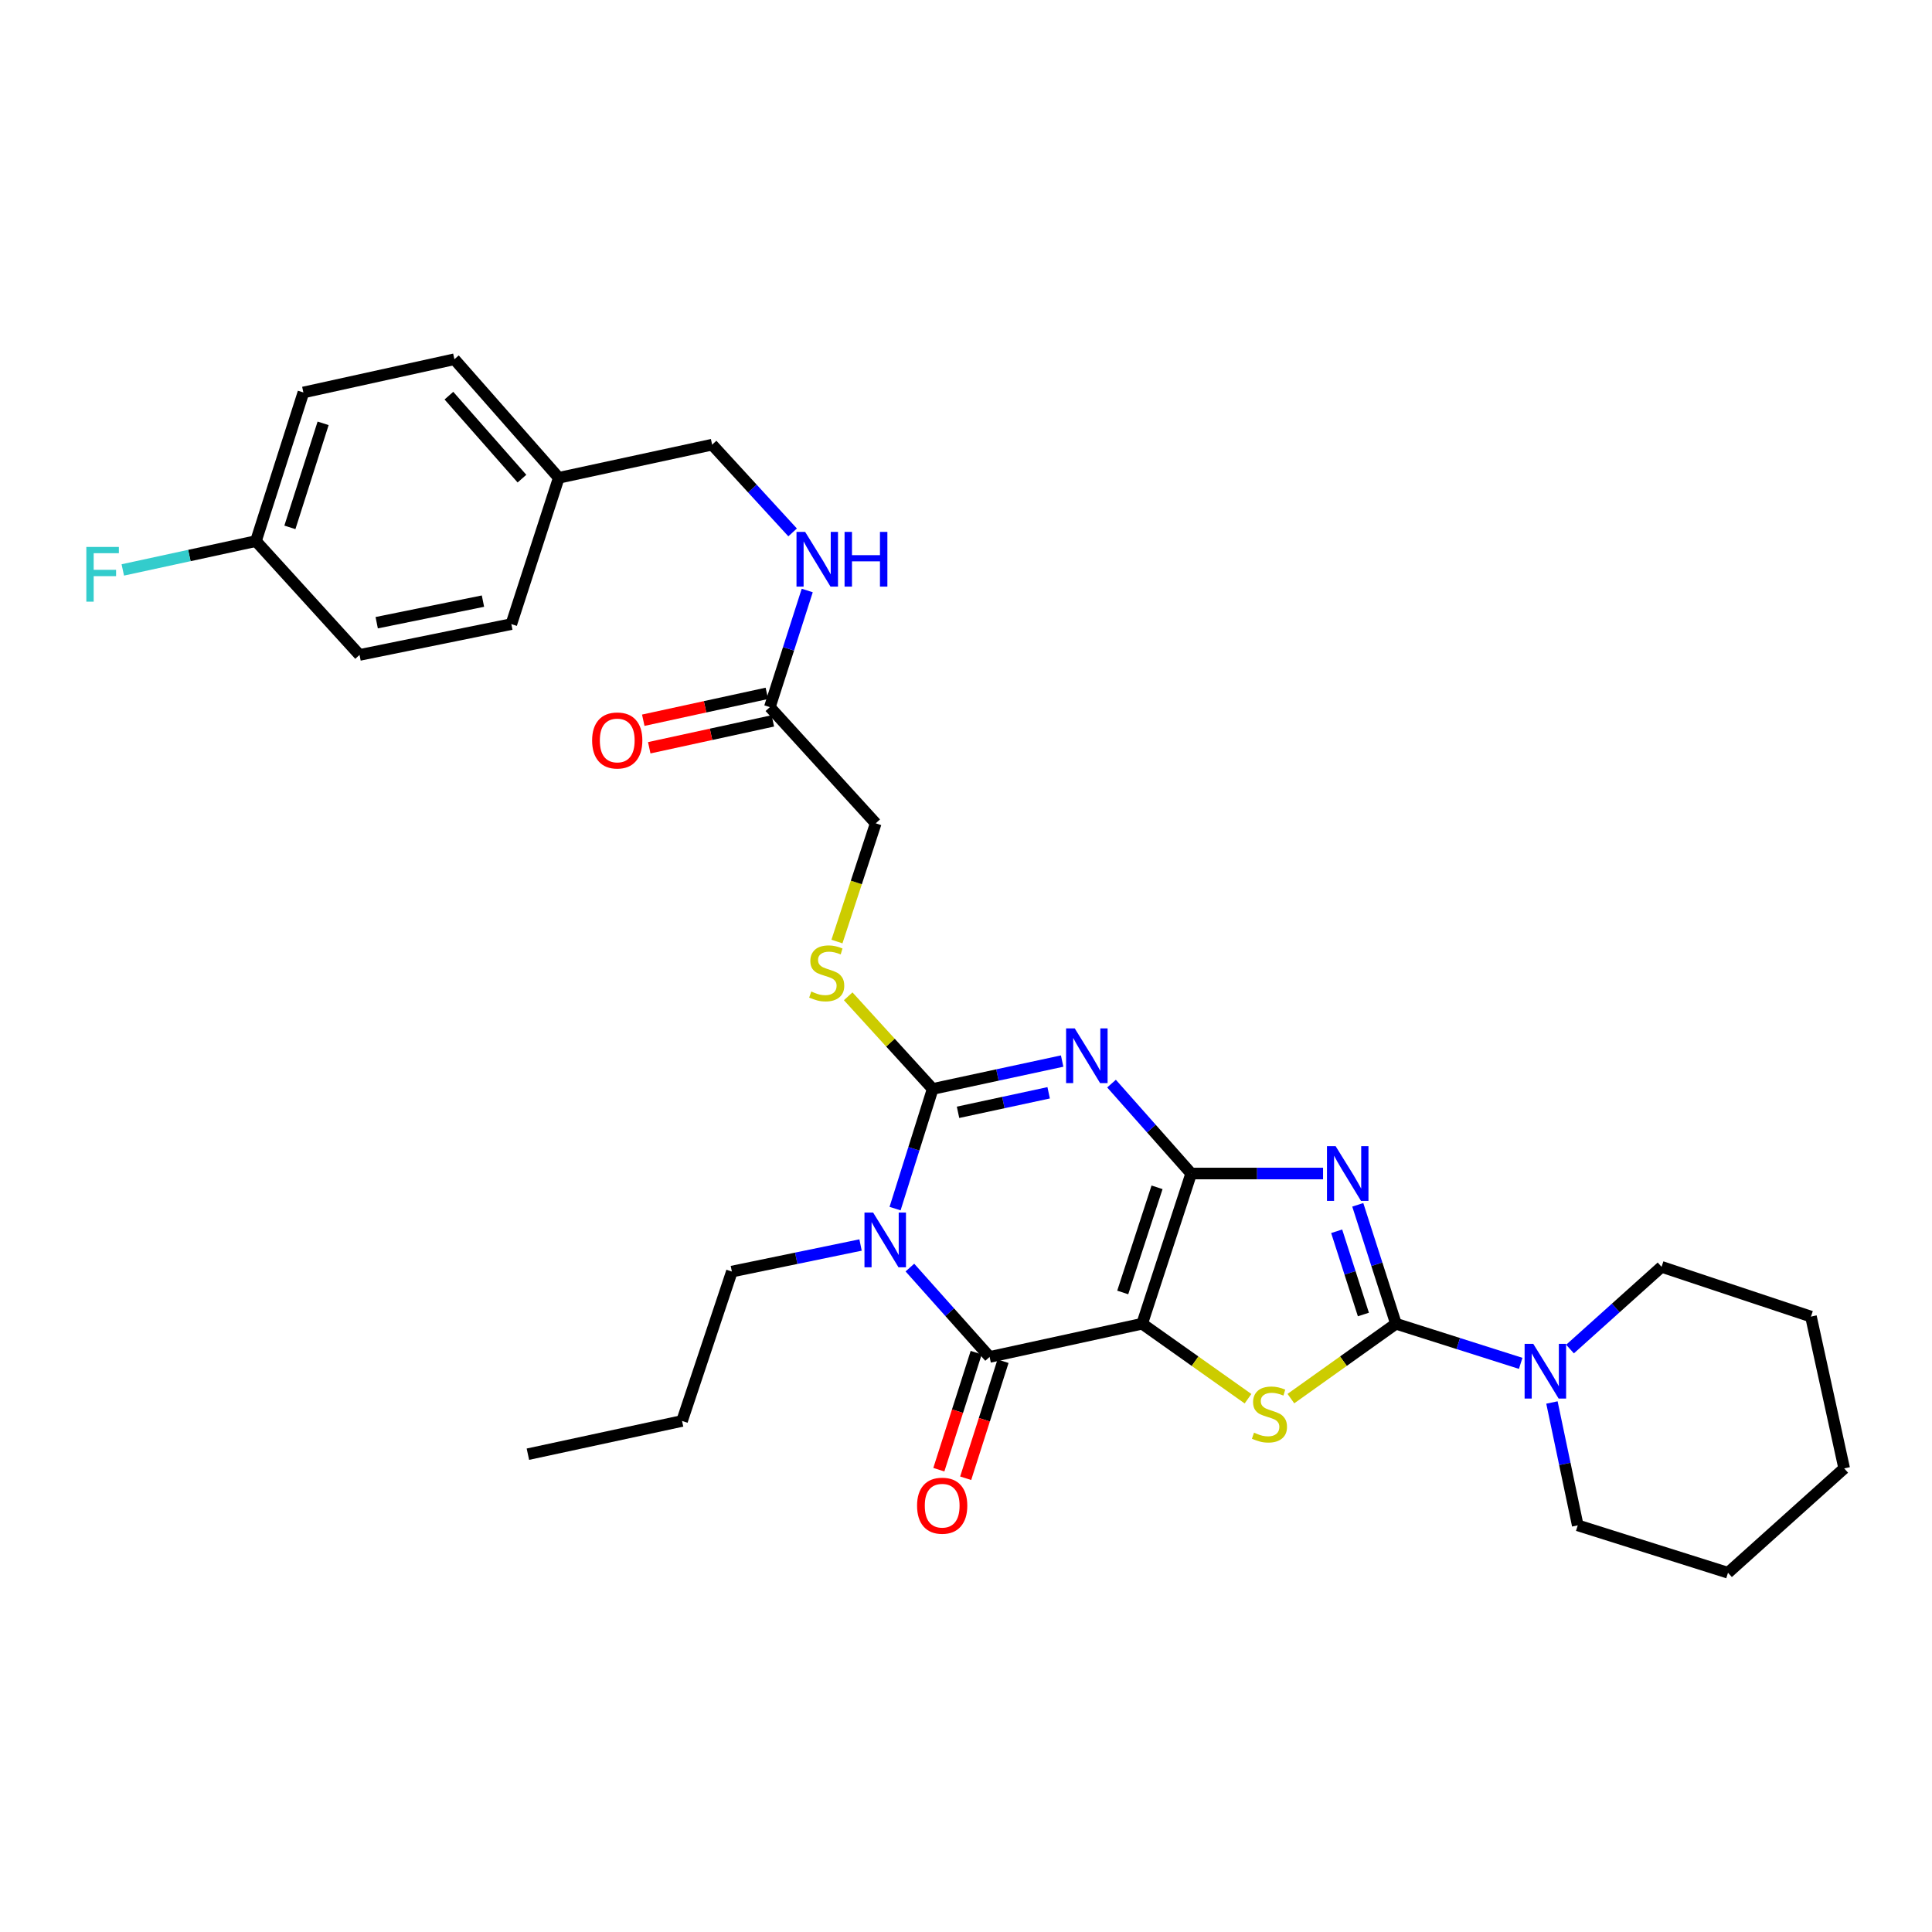 <?xml version='1.0' encoding='iso-8859-1'?>
<svg version='1.1' baseProfile='full'
              xmlns='http://www.w3.org/2000/svg'
                      xmlns:rdkit='http://www.rdkit.org/xml'
                      xmlns:xlink='http://www.w3.org/1999/xlink'
                  xml:space='preserve'
width='1000px' height='1000px' viewBox='0 0 1000 1000'>
<!-- END OF HEADER -->
<rect style='opacity:1.0;fill:#FFFFFF;stroke:none' width='1000' height='1000' x='0' y='0'> </rect>
<path class='bond-0' d='M 616.553,607.412 L 591.179,685.163' style='fill:none;fill-rule:evenodd;stroke:#000000;stroke-width:6px;stroke-linecap:butt;stroke-linejoin:miter;stroke-opacity:1' />
<path class='bond-0' d='M 598.884,614.55 L 581.122,668.976' style='fill:none;fill-rule:evenodd;stroke:#000000;stroke-width:6px;stroke-linecap:butt;stroke-linejoin:miter;stroke-opacity:1' />
<path class='bond-1' d='M 616.553,607.412 L 595.938,584.143' style='fill:none;fill-rule:evenodd;stroke:#000000;stroke-width:6px;stroke-linecap:butt;stroke-linejoin:miter;stroke-opacity:1' />
<path class='bond-1' d='M 595.938,584.143 L 575.324,560.875' style='fill:none;fill-rule:evenodd;stroke:#0000FF;stroke-width:6px;stroke-linecap:butt;stroke-linejoin:miter;stroke-opacity:1' />
<path class='bond-2' d='M 616.553,607.412 L 650.683,607.412' style='fill:none;fill-rule:evenodd;stroke:#000000;stroke-width:6px;stroke-linecap:butt;stroke-linejoin:miter;stroke-opacity:1' />
<path class='bond-2' d='M 650.683,607.412 L 684.812,607.412' style='fill:none;fill-rule:evenodd;stroke:#0000FF;stroke-width:6px;stroke-linecap:butt;stroke-linejoin:miter;stroke-opacity:1' />
<path class='bond-6' d='M 591.179,685.163 L 512.22,702.347' style='fill:none;fill-rule:evenodd;stroke:#000000;stroke-width:6px;stroke-linecap:butt;stroke-linejoin:miter;stroke-opacity:1' />
<path class='bond-7' d='M 591.179,685.163 L 618.575,704.566' style='fill:none;fill-rule:evenodd;stroke:#000000;stroke-width:6px;stroke-linecap:butt;stroke-linejoin:miter;stroke-opacity:1' />
<path class='bond-7' d='M 618.575,704.566 L 645.971,723.968' style='fill:none;fill-rule:evenodd;stroke:#CCCC00;stroke-width:6px;stroke-linecap:butt;stroke-linejoin:miter;stroke-opacity:1' />
<path class='bond-4' d='M 549.767,549.207 L 516.261,556.423' style='fill:none;fill-rule:evenodd;stroke:#0000FF;stroke-width:6px;stroke-linecap:butt;stroke-linejoin:miter;stroke-opacity:1' />
<path class='bond-4' d='M 516.261,556.423 L 482.755,563.638' style='fill:none;fill-rule:evenodd;stroke:#000000;stroke-width:6px;stroke-linecap:butt;stroke-linejoin:miter;stroke-opacity:1' />
<path class='bond-4' d='M 542.785,565.628 L 519.331,570.679' style='fill:none;fill-rule:evenodd;stroke:#0000FF;stroke-width:6px;stroke-linecap:butt;stroke-linejoin:miter;stroke-opacity:1' />
<path class='bond-4' d='M 519.331,570.679 L 495.877,575.73' style='fill:none;fill-rule:evenodd;stroke:#000000;stroke-width:6px;stroke-linecap:butt;stroke-linejoin:miter;stroke-opacity:1' />
<path class='bond-5' d='M 702.779,623.613 L 712.659,654.388' style='fill:none;fill-rule:evenodd;stroke:#0000FF;stroke-width:6px;stroke-linecap:butt;stroke-linejoin:miter;stroke-opacity:1' />
<path class='bond-5' d='M 712.659,654.388 L 722.539,685.163' style='fill:none;fill-rule:evenodd;stroke:#000000;stroke-width:6px;stroke-linecap:butt;stroke-linejoin:miter;stroke-opacity:1' />
<path class='bond-5' d='M 691.858,637.303 L 698.774,658.846' style='fill:none;fill-rule:evenodd;stroke:#0000FF;stroke-width:6px;stroke-linecap:butt;stroke-linejoin:miter;stroke-opacity:1' />
<path class='bond-5' d='M 698.774,658.846 L 705.69,680.388' style='fill:none;fill-rule:evenodd;stroke:#000000;stroke-width:6px;stroke-linecap:butt;stroke-linejoin:miter;stroke-opacity:1' />
<path class='bond-3' d='M 463.286,625.571 L 473.02,594.605' style='fill:none;fill-rule:evenodd;stroke:#0000FF;stroke-width:6px;stroke-linecap:butt;stroke-linejoin:miter;stroke-opacity:1' />
<path class='bond-3' d='M 473.02,594.605 L 482.755,563.638' style='fill:none;fill-rule:evenodd;stroke:#000000;stroke-width:6px;stroke-linecap:butt;stroke-linejoin:miter;stroke-opacity:1' />
<path class='bond-14' d='M 445.424,644.413 L 412.122,651.287' style='fill:none;fill-rule:evenodd;stroke:#0000FF;stroke-width:6px;stroke-linecap:butt;stroke-linejoin:miter;stroke-opacity:1' />
<path class='bond-14' d='M 412.122,651.287 L 378.819,658.16' style='fill:none;fill-rule:evenodd;stroke:#000000;stroke-width:6px;stroke-linecap:butt;stroke-linejoin:miter;stroke-opacity:1' />
<path class='bond-32' d='M 470.96,656.093 L 491.59,679.22' style='fill:none;fill-rule:evenodd;stroke:#0000FF;stroke-width:6px;stroke-linecap:butt;stroke-linejoin:miter;stroke-opacity:1' />
<path class='bond-32' d='M 491.59,679.22 L 512.22,702.347' style='fill:none;fill-rule:evenodd;stroke:#000000;stroke-width:6px;stroke-linecap:butt;stroke-linejoin:miter;stroke-opacity:1' />
<path class='bond-9' d='M 482.755,563.638 L 460.888,539.659' style='fill:none;fill-rule:evenodd;stroke:#000000;stroke-width:6px;stroke-linecap:butt;stroke-linejoin:miter;stroke-opacity:1' />
<path class='bond-9' d='M 460.888,539.659 L 439.022,515.681' style='fill:none;fill-rule:evenodd;stroke:#CCCC00;stroke-width:6px;stroke-linecap:butt;stroke-linejoin:miter;stroke-opacity:1' />
<path class='bond-8' d='M 722.539,685.163 L 754.824,695.417' style='fill:none;fill-rule:evenodd;stroke:#000000;stroke-width:6px;stroke-linecap:butt;stroke-linejoin:miter;stroke-opacity:1' />
<path class='bond-8' d='M 754.824,695.417 L 787.108,705.672' style='fill:none;fill-rule:evenodd;stroke:#0000FF;stroke-width:6px;stroke-linecap:butt;stroke-linejoin:miter;stroke-opacity:1' />
<path class='bond-31' d='M 722.539,685.163 L 695.349,704.543' style='fill:none;fill-rule:evenodd;stroke:#000000;stroke-width:6px;stroke-linecap:butt;stroke-linejoin:miter;stroke-opacity:1' />
<path class='bond-31' d='M 695.349,704.543 L 668.159,723.924' style='fill:none;fill-rule:evenodd;stroke:#CCCC00;stroke-width:6px;stroke-linecap:butt;stroke-linejoin:miter;stroke-opacity:1' />
<path class='bond-11' d='M 505.274,700.13 L 495.607,730.419' style='fill:none;fill-rule:evenodd;stroke:#000000;stroke-width:6px;stroke-linecap:butt;stroke-linejoin:miter;stroke-opacity:1' />
<path class='bond-11' d='M 495.607,730.419 L 485.94,760.708' style='fill:none;fill-rule:evenodd;stroke:#FF0000;stroke-width:6px;stroke-linecap:butt;stroke-linejoin:miter;stroke-opacity:1' />
<path class='bond-11' d='M 519.167,704.563 L 509.5,734.853' style='fill:none;fill-rule:evenodd;stroke:#000000;stroke-width:6px;stroke-linecap:butt;stroke-linejoin:miter;stroke-opacity:1' />
<path class='bond-11' d='M 509.5,734.853 L 499.833,765.142' style='fill:none;fill-rule:evenodd;stroke:#FF0000;stroke-width:6px;stroke-linecap:butt;stroke-linejoin:miter;stroke-opacity:1' />
<path class='bond-24' d='M 803.28,725.925 L 809.96,757.723' style='fill:none;fill-rule:evenodd;stroke:#0000FF;stroke-width:6px;stroke-linecap:butt;stroke-linejoin:miter;stroke-opacity:1' />
<path class='bond-24' d='M 809.96,757.723 L 816.639,789.52' style='fill:none;fill-rule:evenodd;stroke:#000000;stroke-width:6px;stroke-linecap:butt;stroke-linejoin:miter;stroke-opacity:1' />
<path class='bond-25' d='M 812.638,698.267 L 836.331,676.99' style='fill:none;fill-rule:evenodd;stroke:#0000FF;stroke-width:6px;stroke-linecap:butt;stroke-linejoin:miter;stroke-opacity:1' />
<path class='bond-25' d='M 836.331,676.99 L 860.024,655.713' style='fill:none;fill-rule:evenodd;stroke:#000000;stroke-width:6px;stroke-linecap:butt;stroke-linejoin:miter;stroke-opacity:1' />
<path class='bond-15' d='M 433.205,487.337 L 443.239,456.745' style='fill:none;fill-rule:evenodd;stroke:#CCCC00;stroke-width:6px;stroke-linecap:butt;stroke-linejoin:miter;stroke-opacity:1' />
<path class='bond-15' d='M 443.239,456.745 L 453.273,426.154' style='fill:none;fill-rule:evenodd;stroke:#000000;stroke-width:6px;stroke-linecap:butt;stroke-linejoin:miter;stroke-opacity:1' />
<path class='bond-10' d='M 398.473,366.007 L 453.273,426.154' style='fill:none;fill-rule:evenodd;stroke:#000000;stroke-width:6px;stroke-linecap:butt;stroke-linejoin:miter;stroke-opacity:1' />
<path class='bond-12' d='M 398.473,366.007 L 408.148,335.824' style='fill:none;fill-rule:evenodd;stroke:#000000;stroke-width:6px;stroke-linecap:butt;stroke-linejoin:miter;stroke-opacity:1' />
<path class='bond-12' d='M 408.148,335.824 L 417.822,305.64' style='fill:none;fill-rule:evenodd;stroke:#0000FF;stroke-width:6px;stroke-linecap:butt;stroke-linejoin:miter;stroke-opacity:1' />
<path class='bond-13' d='M 396.924,358.882 L 364.939,365.837' style='fill:none;fill-rule:evenodd;stroke:#000000;stroke-width:6px;stroke-linecap:butt;stroke-linejoin:miter;stroke-opacity:1' />
<path class='bond-13' d='M 364.939,365.837 L 332.954,372.791' style='fill:none;fill-rule:evenodd;stroke:#FF0000;stroke-width:6px;stroke-linecap:butt;stroke-linejoin:miter;stroke-opacity:1' />
<path class='bond-13' d='M 400.023,373.132 L 368.037,380.087' style='fill:none;fill-rule:evenodd;stroke:#000000;stroke-width:6px;stroke-linecap:butt;stroke-linejoin:miter;stroke-opacity:1' />
<path class='bond-13' d='M 368.037,380.087 L 336.052,387.041' style='fill:none;fill-rule:evenodd;stroke:#FF0000;stroke-width:6px;stroke-linecap:butt;stroke-linejoin:miter;stroke-opacity:1' />
<path class='bond-16' d='M 410.253,275.57 L 389.424,252.864' style='fill:none;fill-rule:evenodd;stroke:#0000FF;stroke-width:6px;stroke-linecap:butt;stroke-linejoin:miter;stroke-opacity:1' />
<path class='bond-16' d='M 389.424,252.864 L 368.594,230.159' style='fill:none;fill-rule:evenodd;stroke:#000000;stroke-width:6px;stroke-linecap:butt;stroke-linejoin:miter;stroke-opacity:1' />
<path class='bond-26' d='M 378.819,658.16 L 353.031,735.49' style='fill:none;fill-rule:evenodd;stroke:#000000;stroke-width:6px;stroke-linecap:butt;stroke-linejoin:miter;stroke-opacity:1' />
<path class='bond-18' d='M 368.594,230.159 L 289.215,247.31' style='fill:none;fill-rule:evenodd;stroke:#000000;stroke-width:6px;stroke-linecap:butt;stroke-linejoin:miter;stroke-opacity:1' />
<path class='bond-17' d='M 132.472,280.073 L 157.036,203.14' style='fill:none;fill-rule:evenodd;stroke:#000000;stroke-width:6px;stroke-linecap:butt;stroke-linejoin:miter;stroke-opacity:1' />
<path class='bond-17' d='M 150.049,272.969 L 167.244,219.115' style='fill:none;fill-rule:evenodd;stroke:#000000;stroke-width:6px;stroke-linecap:butt;stroke-linejoin:miter;stroke-opacity:1' />
<path class='bond-19' d='M 132.472,280.073 L 98.015,287.533' style='fill:none;fill-rule:evenodd;stroke:#000000;stroke-width:6px;stroke-linecap:butt;stroke-linejoin:miter;stroke-opacity:1' />
<path class='bond-19' d='M 98.015,287.533 L 63.559,294.994' style='fill:none;fill-rule:evenodd;stroke:#33CCCC;stroke-width:6px;stroke-linecap:butt;stroke-linejoin:miter;stroke-opacity:1' />
<path class='bond-34' d='M 132.472,280.073 L 186.097,338.996' style='fill:none;fill-rule:evenodd;stroke:#000000;stroke-width:6px;stroke-linecap:butt;stroke-linejoin:miter;stroke-opacity:1' />
<path class='bond-22' d='M 289.215,247.31 L 264.667,323.036' style='fill:none;fill-rule:evenodd;stroke:#000000;stroke-width:6px;stroke-linecap:butt;stroke-linejoin:miter;stroke-opacity:1' />
<path class='bond-23' d='M 289.215,247.31 L 235.193,185.948' style='fill:none;fill-rule:evenodd;stroke:#000000;stroke-width:6px;stroke-linecap:butt;stroke-linejoin:miter;stroke-opacity:1' />
<path class='bond-23' d='M 270.166,247.742 L 232.351,204.789' style='fill:none;fill-rule:evenodd;stroke:#000000;stroke-width:6px;stroke-linecap:butt;stroke-linejoin:miter;stroke-opacity:1' />
<path class='bond-20' d='M 186.097,338.996 L 264.667,323.036' style='fill:none;fill-rule:evenodd;stroke:#000000;stroke-width:6px;stroke-linecap:butt;stroke-linejoin:miter;stroke-opacity:1' />
<path class='bond-20' d='M 194.979,322.311 L 249.978,311.139' style='fill:none;fill-rule:evenodd;stroke:#000000;stroke-width:6px;stroke-linecap:butt;stroke-linejoin:miter;stroke-opacity:1' />
<path class='bond-21' d='M 157.036,203.14 L 235.193,185.948' style='fill:none;fill-rule:evenodd;stroke:#000000;stroke-width:6px;stroke-linecap:butt;stroke-linejoin:miter;stroke-opacity:1' />
<path class='bond-27' d='M 816.639,789.52 L 894.407,814.052' style='fill:none;fill-rule:evenodd;stroke:#000000;stroke-width:6px;stroke-linecap:butt;stroke-linejoin:miter;stroke-opacity:1' />
<path class='bond-28' d='M 860.024,655.713 L 937.354,681.469' style='fill:none;fill-rule:evenodd;stroke:#000000;stroke-width:6px;stroke-linecap:butt;stroke-linejoin:miter;stroke-opacity:1' />
<path class='bond-29' d='M 353.031,735.49 L 273.238,752.69' style='fill:none;fill-rule:evenodd;stroke:#000000;stroke-width:6px;stroke-linecap:butt;stroke-linejoin:miter;stroke-opacity:1' />
<path class='bond-33' d='M 894.407,814.052 L 954.545,760.038' style='fill:none;fill-rule:evenodd;stroke:#000000;stroke-width:6px;stroke-linecap:butt;stroke-linejoin:miter;stroke-opacity:1' />
<path class='bond-30' d='M 937.354,681.469 L 954.545,760.038' style='fill:none;fill-rule:evenodd;stroke:#000000;stroke-width:6px;stroke-linecap:butt;stroke-linejoin:miter;stroke-opacity:1' />
<path  class='atom-2' d='M 556.288 532.295
L 565.568 547.295
Q 566.488 548.775, 567.968 551.455
Q 569.448 554.135, 569.528 554.295
L 569.528 532.295
L 573.288 532.295
L 573.288 560.615
L 569.408 560.615
L 559.448 544.215
Q 558.288 542.295, 557.048 540.095
Q 555.848 537.895, 555.488 537.215
L 555.488 560.615
L 551.808 560.615
L 551.808 532.295
L 556.288 532.295
' fill='#0000FF'/>
<path  class='atom-3' d='M 691.318 593.252
L 700.598 608.252
Q 701.518 609.732, 702.998 612.412
Q 704.478 615.092, 704.558 615.252
L 704.558 593.252
L 708.318 593.252
L 708.318 621.572
L 704.438 621.572
L 694.478 605.172
Q 693.318 603.252, 692.078 601.052
Q 690.878 598.852, 690.518 598.172
L 690.518 621.572
L 686.838 621.572
L 686.838 593.252
L 691.318 593.252
' fill='#0000FF'/>
<path  class='atom-4' d='M 451.93 627.619
L 461.21 642.619
Q 462.13 644.099, 463.61 646.779
Q 465.09 649.459, 465.17 649.619
L 465.17 627.619
L 468.93 627.619
L 468.93 655.939
L 465.05 655.939
L 455.09 639.539
Q 453.93 637.619, 452.69 635.419
Q 451.49 633.219, 451.13 632.539
L 451.13 655.939
L 447.45 655.939
L 447.45 627.619
L 451.93 627.619
' fill='#0000FF'/>
<path  class='atom-8' d='M 649.069 741.548
Q 649.389 741.668, 650.709 742.228
Q 652.029 742.788, 653.469 743.148
Q 654.949 743.468, 656.389 743.468
Q 659.069 743.468, 660.629 742.188
Q 662.189 740.868, 662.189 738.588
Q 662.189 737.028, 661.389 736.068
Q 660.629 735.108, 659.429 734.588
Q 658.229 734.068, 656.229 733.468
Q 653.709 732.708, 652.189 731.988
Q 650.709 731.268, 649.629 729.748
Q 648.589 728.228, 648.589 725.668
Q 648.589 722.108, 650.989 719.908
Q 653.429 717.708, 658.229 717.708
Q 661.509 717.708, 665.229 719.268
L 664.309 722.348
Q 660.909 720.948, 658.349 720.948
Q 655.589 720.948, 654.069 722.108
Q 652.549 723.228, 652.589 725.188
Q 652.589 726.708, 653.349 727.628
Q 654.149 728.548, 655.269 729.068
Q 656.429 729.588, 658.349 730.188
Q 660.909 730.988, 662.429 731.788
Q 663.949 732.588, 665.029 734.228
Q 666.149 735.828, 666.149 738.588
Q 666.149 742.508, 663.509 744.628
Q 660.909 746.708, 656.549 746.708
Q 654.029 746.708, 652.109 746.148
Q 650.229 745.628, 647.989 744.708
L 649.069 741.548
' fill='#CCCC00'/>
<path  class='atom-9' d='M 793.617 695.567
L 802.897 710.567
Q 803.817 712.047, 805.297 714.727
Q 806.777 717.407, 806.857 717.567
L 806.857 695.567
L 810.617 695.567
L 810.617 723.887
L 806.737 723.887
L 796.777 707.487
Q 795.617 705.567, 794.377 703.367
Q 793.177 701.167, 792.817 700.487
L 792.817 723.887
L 789.137 723.887
L 789.137 695.567
L 793.617 695.567
' fill='#0000FF'/>
<path  class='atom-10' d='M 419.907 513.212
Q 420.227 513.332, 421.547 513.892
Q 422.867 514.452, 424.307 514.812
Q 425.787 515.132, 427.227 515.132
Q 429.907 515.132, 431.467 513.852
Q 433.027 512.532, 433.027 510.252
Q 433.027 508.692, 432.227 507.732
Q 431.467 506.772, 430.267 506.252
Q 429.067 505.732, 427.067 505.132
Q 424.547 504.372, 423.027 503.652
Q 421.547 502.932, 420.467 501.412
Q 419.427 499.892, 419.427 497.332
Q 419.427 493.772, 421.827 491.572
Q 424.267 489.372, 429.067 489.372
Q 432.347 489.372, 436.067 490.932
L 435.147 494.012
Q 431.747 492.612, 429.187 492.612
Q 426.427 492.612, 424.907 493.772
Q 423.387 494.892, 423.427 496.852
Q 423.427 498.372, 424.187 499.292
Q 424.987 500.212, 426.107 500.732
Q 427.267 501.252, 429.187 501.852
Q 431.747 502.652, 433.267 503.452
Q 434.787 504.252, 435.867 505.892
Q 436.987 507.492, 436.987 510.252
Q 436.987 514.172, 434.347 516.292
Q 431.747 518.372, 427.387 518.372
Q 424.867 518.372, 422.947 517.812
Q 421.067 517.292, 418.827 516.372
L 419.907 513.212
' fill='#CCCC00'/>
<path  class='atom-12' d='M 474.672 779.343
Q 474.672 772.543, 478.032 768.743
Q 481.392 764.943, 487.672 764.943
Q 493.952 764.943, 497.312 768.743
Q 500.672 772.543, 500.672 779.343
Q 500.672 786.223, 497.272 790.143
Q 493.872 794.023, 487.672 794.023
Q 481.432 794.023, 478.032 790.143
Q 474.672 786.263, 474.672 779.343
M 487.672 790.823
Q 491.992 790.823, 494.312 787.943
Q 496.672 785.023, 496.672 779.343
Q 496.672 773.783, 494.312 770.983
Q 491.992 768.143, 487.672 768.143
Q 483.352 768.143, 480.992 770.943
Q 478.672 773.743, 478.672 779.343
Q 478.672 785.063, 480.992 787.943
Q 483.352 790.823, 487.672 790.823
' fill='#FF0000'/>
<path  class='atom-13' d='M 416.745 275.311
L 426.025 290.311
Q 426.945 291.791, 428.425 294.471
Q 429.905 297.151, 429.985 297.311
L 429.985 275.311
L 433.745 275.311
L 433.745 303.631
L 429.865 303.631
L 419.905 287.231
Q 418.745 285.311, 417.505 283.111
Q 416.305 280.911, 415.945 280.231
L 415.945 303.631
L 412.265 303.631
L 412.265 275.311
L 416.745 275.311
' fill='#0000FF'/>
<path  class='atom-13' d='M 437.145 275.311
L 440.985 275.311
L 440.985 287.351
L 455.465 287.351
L 455.465 275.311
L 459.305 275.311
L 459.305 303.631
L 455.465 303.631
L 455.465 290.551
L 440.985 290.551
L 440.985 303.631
L 437.145 303.631
L 437.145 275.311
' fill='#0000FF'/>
<path  class='atom-14' d='M 306.482 383.262
Q 306.482 376.462, 309.842 372.662
Q 313.202 368.862, 319.482 368.862
Q 325.762 368.862, 329.122 372.662
Q 332.482 376.462, 332.482 383.262
Q 332.482 390.142, 329.082 394.062
Q 325.682 397.942, 319.482 397.942
Q 313.242 397.942, 309.842 394.062
Q 306.482 390.182, 306.482 383.262
M 319.482 394.742
Q 323.802 394.742, 326.122 391.862
Q 328.482 388.942, 328.482 383.262
Q 328.482 377.702, 326.122 374.902
Q 323.802 372.062, 319.482 372.062
Q 315.162 372.062, 312.802 374.862
Q 310.482 377.662, 310.482 383.262
Q 310.482 388.982, 312.802 391.862
Q 315.162 394.742, 319.482 394.742
' fill='#FF0000'/>
<path  class='atom-20' d='M 44.689 283.096
L 61.529 283.096
L 61.529 286.336
L 48.489 286.336
L 48.489 294.936
L 60.089 294.936
L 60.089 298.216
L 48.489 298.216
L 48.489 311.416
L 44.689 311.416
L 44.689 283.096
' fill='#33CCCC'/>
</svg>

